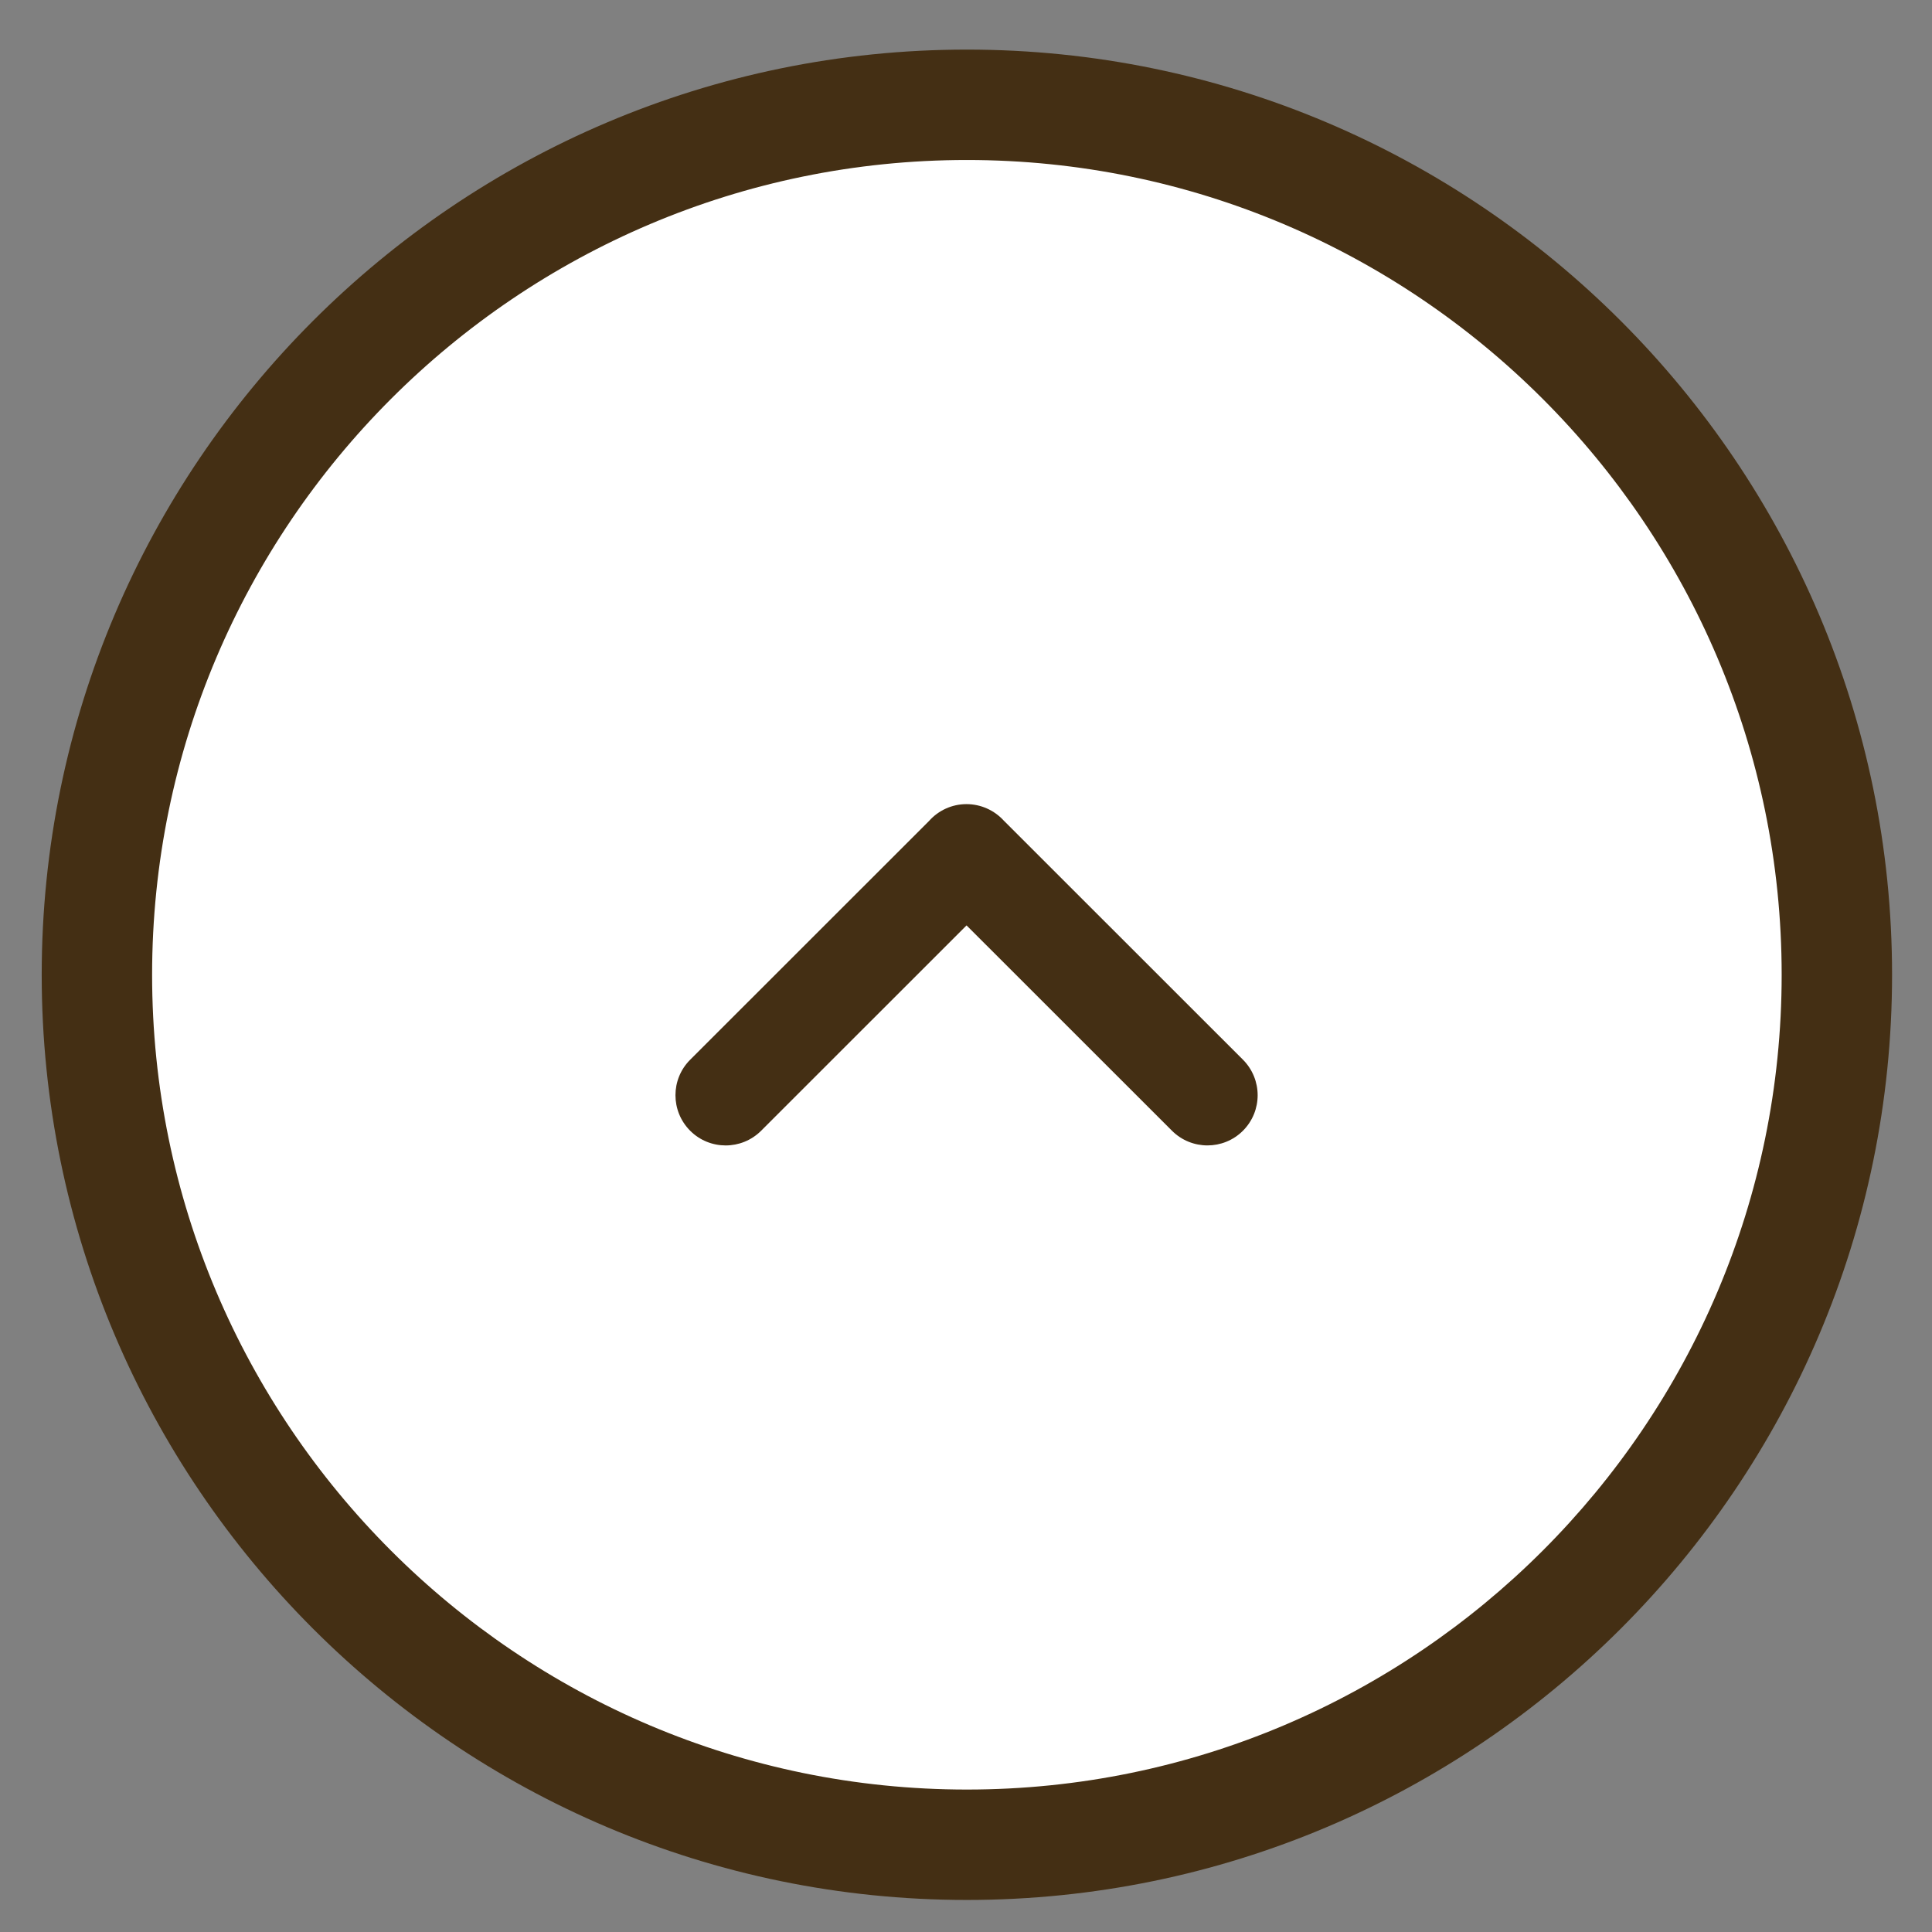 <?xml version="1.0" encoding="UTF-8"?>
<!-- Generator: Adobe Illustrator 25.4.1, SVG Export Plug-In . SVG Version: 6.00 Build 0)  -->
<svg xmlns="http://www.w3.org/2000/svg" xmlns:xlink="http://www.w3.org/1999/xlink" version="1.1" id="レイヤー_1" x="0px" y="0px" width="70px" height="70px" viewBox="0 0 70 70" style="enable-background:new 0 0 70 70;" xml:space="preserve">
<rect x="0" y="0" width="70" height="70" fill="#808080" stroke="none"/>
<style type="text/css">
	.st0{fill:#FFFFFF;}
	.st1{fill:#442F14;}
</style>
<g>
	<circle class="st0" cx="35.032" cy="35.318" r="31.521"></circle>
	<path class="st1" d="M35.032,68.839c-18.483,0-33.521-15.037-33.521-33.521c0-18.483,15.037-33.521,33.521-33.521   s33.521,15.038,33.521,33.521C68.553,53.802,53.516,68.839,35.032,68.839z M35.032,5.797c-16.278,0-29.521,13.243-29.521,29.521   s13.243,29.521,29.521,29.521c16.277,0,29.521-13.243,29.521-29.521S51.31,5.797,35.032,5.797z"></path>
</g>
<path class="st1" d="M45.567,39.682c0,0.466-0.178,0.931-0.532,1.286c-0.71,0.71-1.862,0.71-2.572,0.001l-7.443-7.44l-7.443,7.44  c-0.71,0.71-1.862,0.71-2.572-0.001c-0.709-0.711-0.71-1.862,0.001-2.572l8.653-8.649c0.339-0.382,0.829-0.612,1.358-0.612  c0.522,0,1.01,0.223,1.35,0.596l8.669,8.665C45.389,38.751,45.567,39.217,45.567,39.682z"></path>
</svg>
